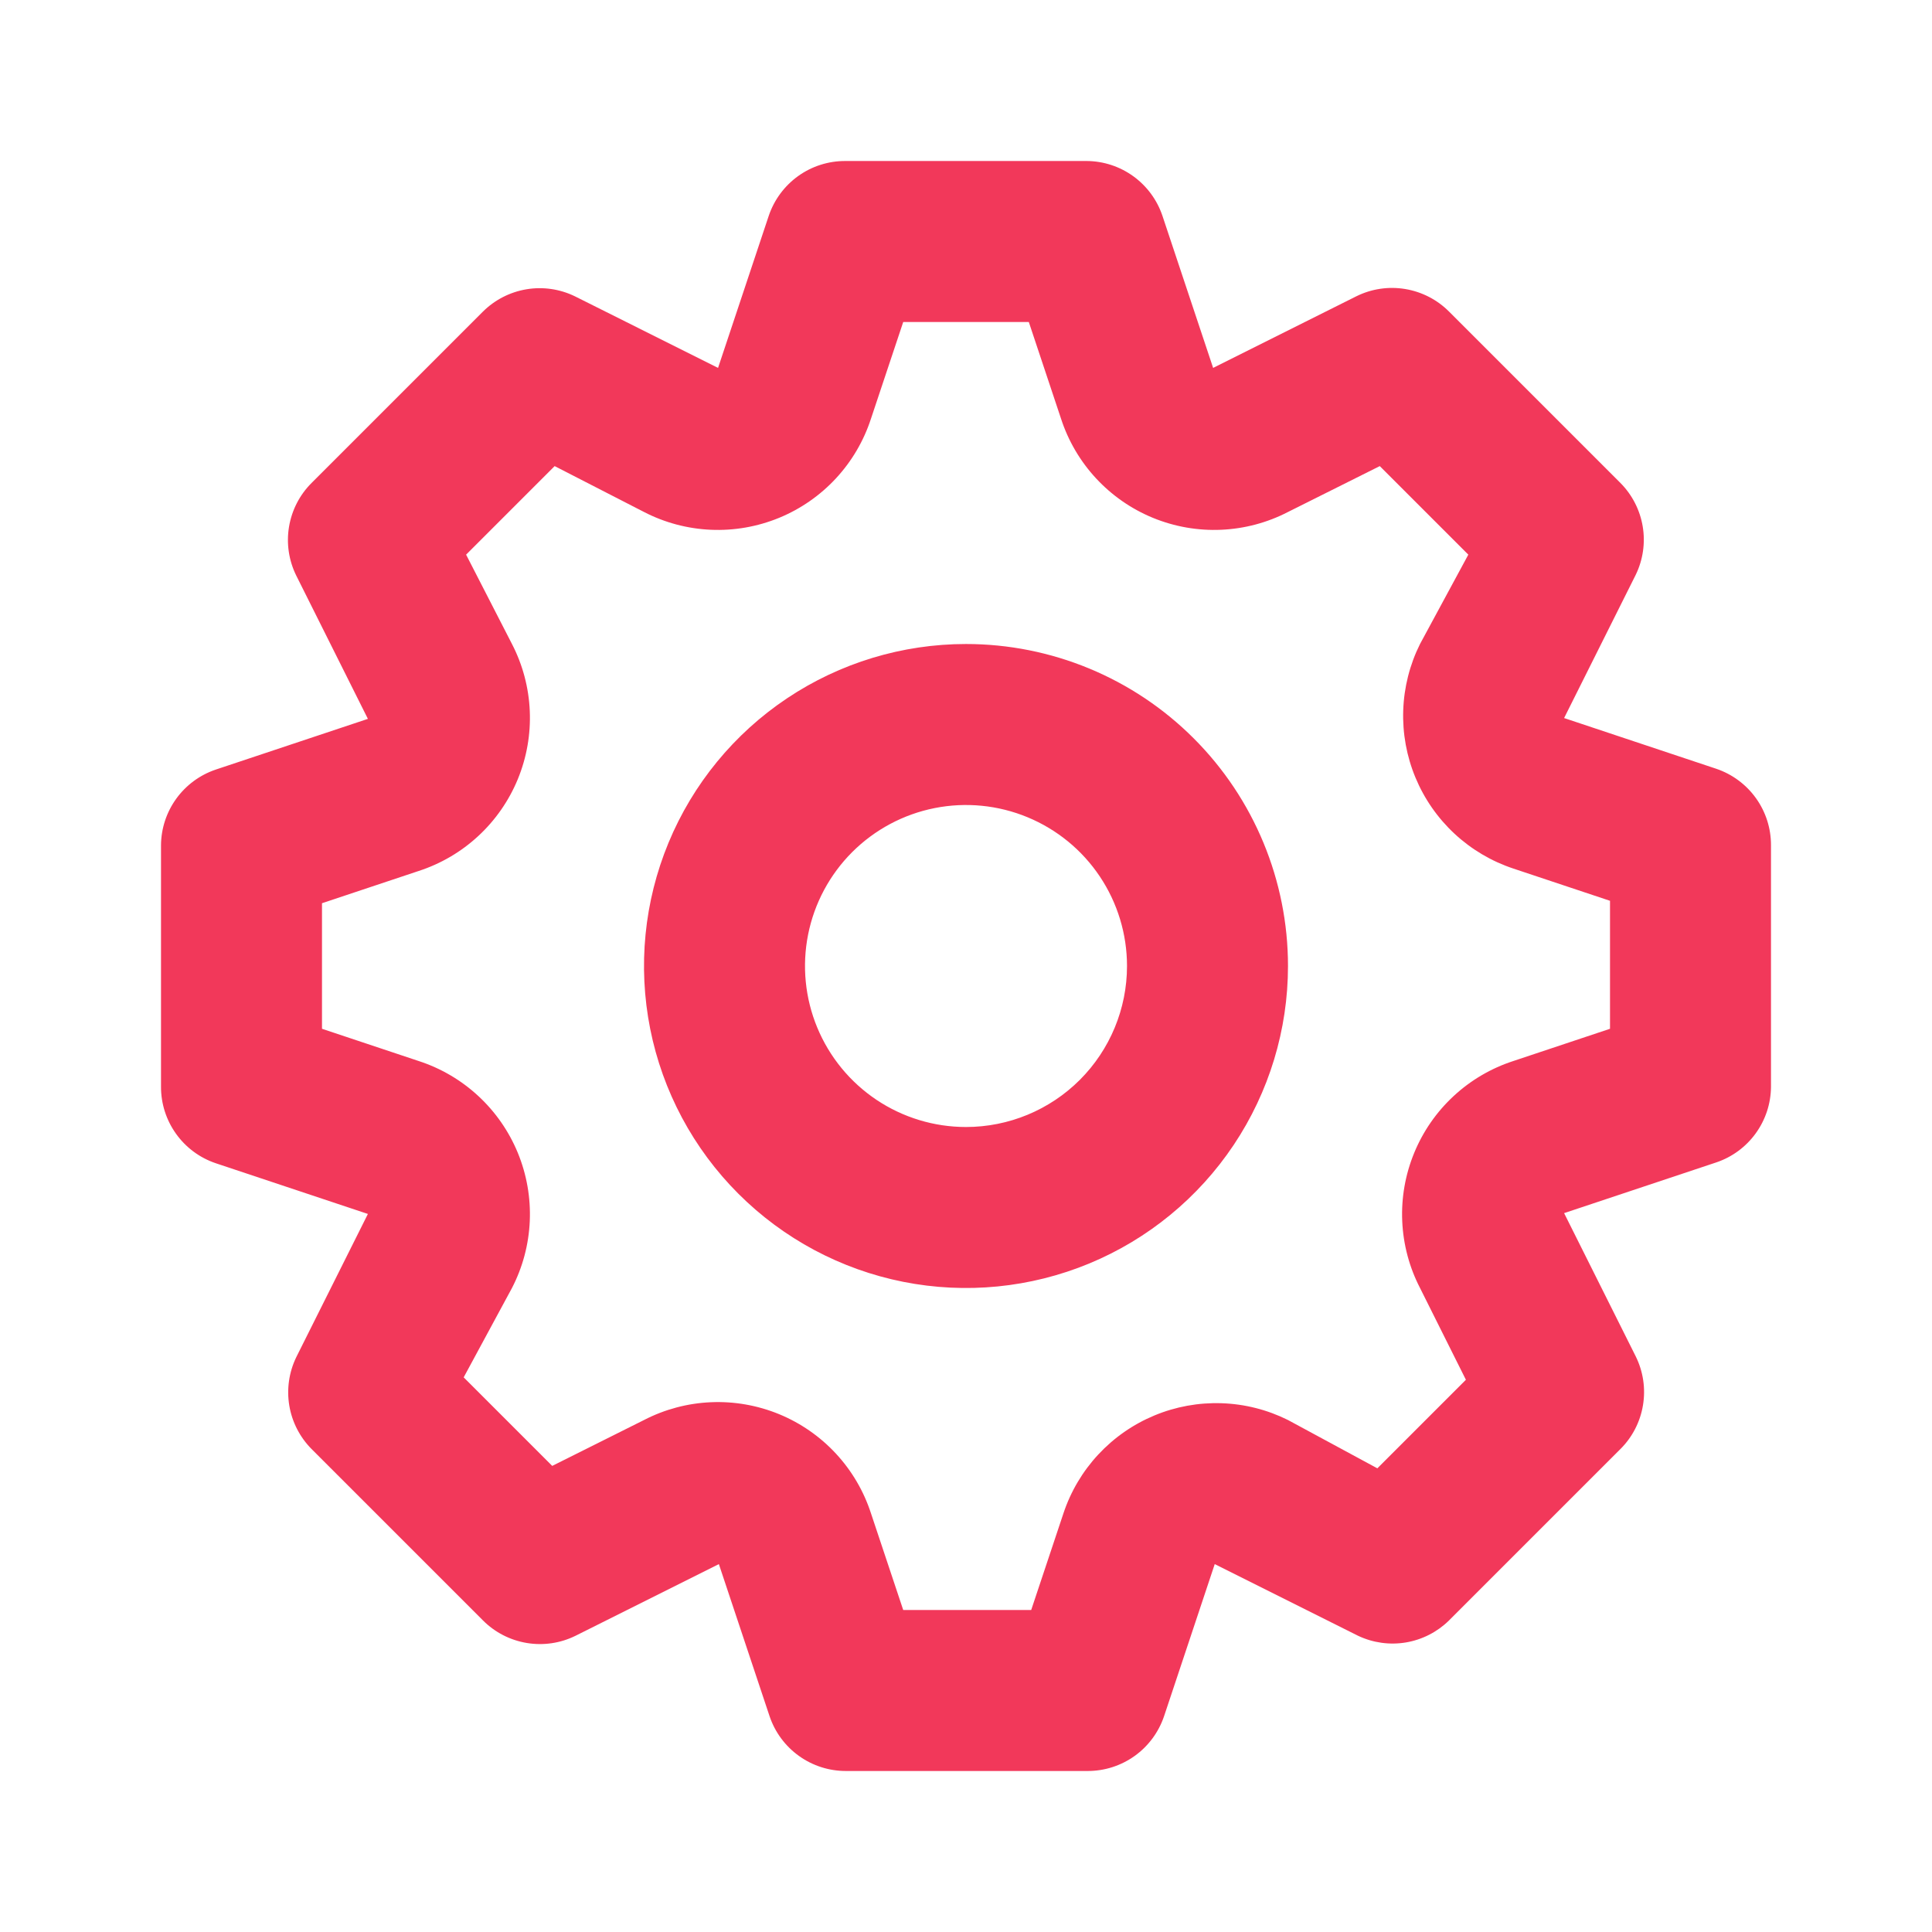 <?xml version="1.0" encoding="UTF-8"?> <svg xmlns="http://www.w3.org/2000/svg" width="71" height="71" viewBox="0 0 71 71" fill="none"> <path d="M63.072 28.252L57.48 26.388L60.113 21.122C60.38 20.571 60.47 19.951 60.369 19.347C60.268 18.743 59.983 18.185 59.551 17.75L53.25 11.449C52.813 11.011 52.25 10.722 51.639 10.621C51.029 10.52 50.403 10.613 49.848 10.887L44.582 13.52L42.718 7.928C42.522 7.346 42.148 6.839 41.65 6.478C41.151 6.117 40.553 5.921 39.938 5.917H31.063C30.442 5.915 29.837 6.108 29.333 6.469C28.829 6.83 28.451 7.341 28.252 7.928L26.388 13.52L21.123 10.887C20.571 10.62 19.951 10.53 19.347 10.631C18.743 10.732 18.185 11.018 17.75 11.449L11.449 17.75C11.011 18.187 10.722 18.75 10.621 19.361C10.52 19.971 10.613 20.598 10.887 21.152L13.52 26.418L7.928 28.282C7.346 28.479 6.839 28.852 6.478 29.351C6.118 29.849 5.921 30.447 5.917 31.062V39.938C5.915 40.558 6.109 41.163 6.47 41.667C6.83 42.171 7.341 42.55 7.928 42.748L13.52 44.612L10.887 49.877C10.62 50.429 10.531 51.049 10.631 51.653C10.732 52.257 11.018 52.815 11.449 53.25L17.75 59.551C18.187 59.989 18.75 60.278 19.361 60.379C19.971 60.48 20.598 60.387 21.152 60.113L26.418 57.48L28.282 63.072C28.48 63.659 28.858 64.17 29.363 64.531C29.867 64.892 30.472 65.085 31.092 65.083H39.967C40.587 65.085 41.192 64.892 41.697 64.531C42.201 64.17 42.579 63.659 42.778 63.072L44.641 57.48L49.907 60.113C50.455 60.373 51.069 60.459 51.667 60.359C52.265 60.258 52.818 59.976 53.25 59.551L59.551 53.25C59.989 52.813 60.279 52.25 60.379 51.639C60.48 51.029 60.387 50.403 60.113 49.848L57.48 44.582L63.072 42.718C63.655 42.522 64.162 42.148 64.522 41.65C64.883 41.151 65.079 40.553 65.083 39.938V31.062C65.085 30.442 64.892 29.837 64.531 29.333C64.17 28.829 63.659 28.451 63.072 28.252ZM59.167 37.807L55.617 38.991C54.8 39.256 54.051 39.695 53.422 40.278C52.792 40.861 52.297 41.574 51.971 42.368C51.644 43.162 51.494 44.017 51.531 44.874C51.568 45.732 51.791 46.571 52.185 47.333L53.871 50.706L50.617 53.96L47.333 52.185C46.575 51.807 45.744 51.596 44.897 51.568C44.05 51.539 43.206 51.692 42.423 52.018C41.641 52.343 40.937 52.833 40.36 53.454C39.783 54.075 39.347 54.812 39.08 55.617L37.896 59.167H33.193L32.009 55.617C31.744 54.8 31.305 54.051 30.722 53.422C30.139 52.792 29.426 52.297 28.632 51.97C27.838 51.644 26.983 51.494 26.126 51.531C25.268 51.568 24.429 51.791 23.667 52.185L20.294 53.871L17.04 50.617L18.815 47.333C19.209 46.571 19.432 45.732 19.469 44.874C19.506 44.017 19.356 43.162 19.03 42.368C18.703 41.574 18.208 40.861 17.578 40.278C16.949 39.695 16.2 39.256 15.383 38.991L11.833 37.807V33.193L15.383 32.009C16.2 31.744 16.949 31.305 17.578 30.722C18.208 30.139 18.703 29.426 19.03 28.632C19.356 27.838 19.506 26.983 19.469 26.126C19.432 25.268 19.209 24.429 18.815 23.667L17.129 20.383L20.383 17.129L23.667 18.815C24.429 19.209 25.268 19.432 26.126 19.469C26.983 19.506 27.838 19.356 28.632 19.03C29.426 18.703 30.139 18.208 30.722 17.578C31.305 16.949 31.744 16.2 32.009 15.383L33.193 11.833H37.808L38.991 15.383C39.256 16.2 39.695 16.949 40.278 17.578C40.861 18.208 41.574 18.703 42.368 19.03C43.162 19.356 44.017 19.506 44.874 19.469C45.732 19.432 46.571 19.209 47.333 18.815L50.706 17.129L53.96 20.383L52.185 23.667C51.807 24.425 51.597 25.256 51.568 26.103C51.539 26.951 51.692 27.794 52.018 28.577C52.343 29.359 52.833 30.063 53.454 30.64C54.075 31.217 54.812 31.653 55.617 31.92L59.167 33.104V37.807ZM35.5 23.667C33.16 23.667 30.872 24.361 28.926 25.661C26.98 26.961 25.463 28.809 24.567 30.972C23.672 33.134 23.438 35.513 23.894 37.809C24.351 40.104 25.478 42.212 27.133 43.867C28.788 45.522 30.896 46.649 33.191 47.106C35.487 47.563 37.866 47.328 40.029 46.433C42.191 45.537 44.039 44.02 45.339 42.074C46.639 40.128 47.333 37.84 47.333 35.5C47.333 32.362 46.087 29.352 43.867 27.133C41.648 24.913 38.639 23.667 35.5 23.667V23.667ZM35.5 41.417C34.33 41.417 33.186 41.07 32.213 40.42C31.24 39.769 30.482 38.845 30.034 37.764C29.586 36.683 29.469 35.493 29.697 34.346C29.925 33.198 30.489 32.144 31.316 31.316C32.144 30.489 33.198 29.925 34.346 29.697C35.493 29.469 36.683 29.586 37.764 30.034C38.845 30.482 39.77 31.24 40.42 32.213C41.07 33.186 41.417 34.33 41.417 35.5C41.417 37.069 40.793 38.574 39.684 39.684C38.574 40.793 37.069 41.417 35.5 41.417Z" fill="#F2385A"></path> </svg> 